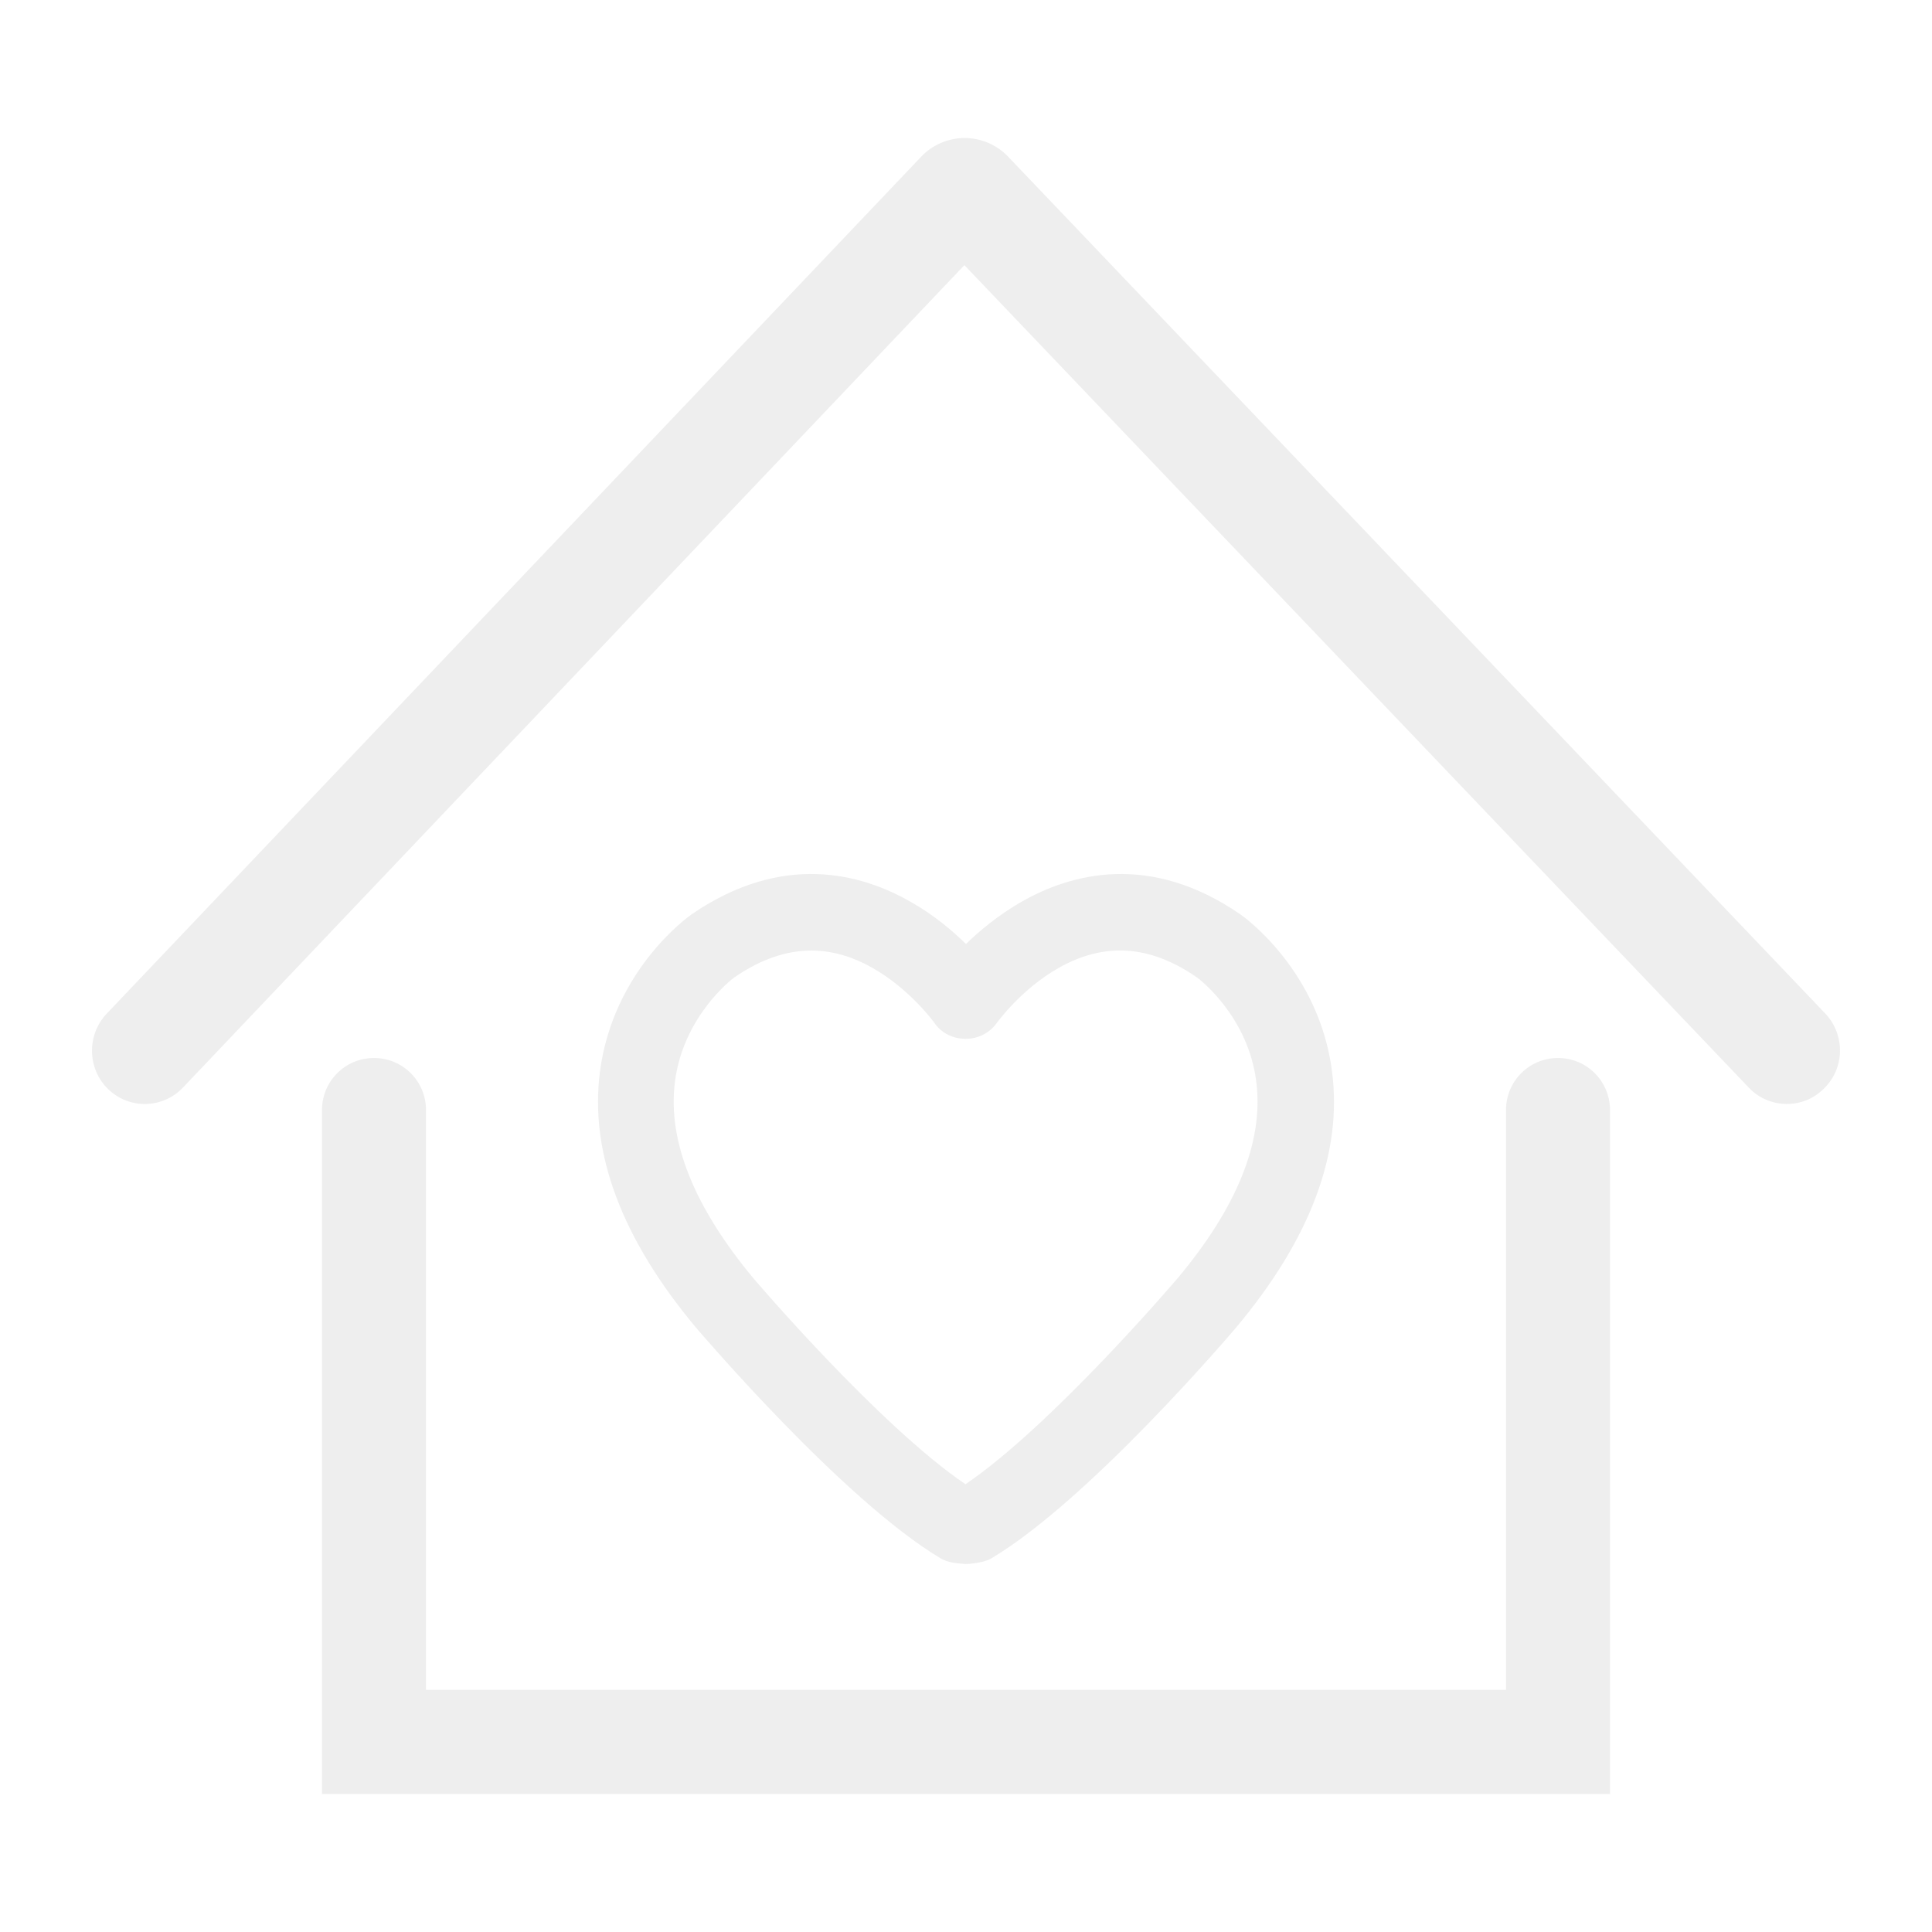 <svg width="42" height="42" viewBox="0 0 42 42" fill="none" xmlns="http://www.w3.org/2000/svg">
<g opacity="0.5">
<path d="M39.679 22.032L21.916 3.406C21.67 3.148 21.326 3 20.971 3C20.616 3 20.271 3.148 20.026 3.406L2.319 22.037C1.881 22.501 1.896 23.234 2.351 23.677C2.81 24.12 3.536 24.105 3.974 23.646L20.965 5.764L38.019 23.646C38.244 23.883 38.547 23.999 38.844 23.999C39.131 23.999 39.418 23.894 39.643 23.672C40.107 23.229 40.118 22.496 39.679 22.032Z" fill="#DDDDDD"/>
<path d="M33.87 23C33.243 23 32.739 23.504 32.739 24.132V36.736H9.261V24.132C9.261 23.504 8.757 23 8.13 23C7.503 23 7 23.504 7 24.132V39H35V24.132C35 23.504 34.496 23 33.87 23Z" fill="#DDDDDD"/>
<path d="M20.441 33.873C20.572 33.95 20.72 33.978 20.863 33.989C20.89 33.989 20.945 34 21 34C21.055 34 21.11 33.995 21.137 33.989C21.28 33.972 21.422 33.95 21.559 33.873C23.682 32.603 26.736 29.019 26.868 28.864C28.486 26.937 29.188 25.065 28.957 23.293C28.678 21.106 27.054 19.941 26.983 19.891L26.977 19.886C24.998 18.516 23.27 18.985 22.168 19.626C21.696 19.902 21.302 20.228 21 20.521C20.698 20.228 20.309 19.897 19.832 19.626C18.735 18.985 17.008 18.516 15.022 19.886L15.017 19.891C14.945 19.941 13.328 21.106 13.043 23.293C12.812 25.065 13.52 26.937 15.137 28.87C15.269 29.019 18.324 32.603 20.441 33.873ZM14.671 23.53C14.847 22.105 15.9 21.294 15.96 21.25C16.98 20.548 17.967 20.476 18.965 21.04C19.782 21.503 20.303 22.221 20.309 22.232C20.457 22.448 20.693 22.569 20.934 22.58C21.214 22.602 21.499 22.481 21.674 22.232C21.68 22.227 22.195 21.503 23.018 21.04C24.016 20.476 25.003 20.543 26.023 21.25C26.084 21.294 27.142 22.105 27.312 23.53C27.471 24.817 26.89 26.253 25.596 27.793C25.568 27.826 22.875 30.985 20.989 32.266C19.102 30.985 16.41 27.826 16.382 27.793C15.094 26.247 14.512 24.811 14.671 23.53Z" fill="#DDDDDD"/>
</g>
</svg>
